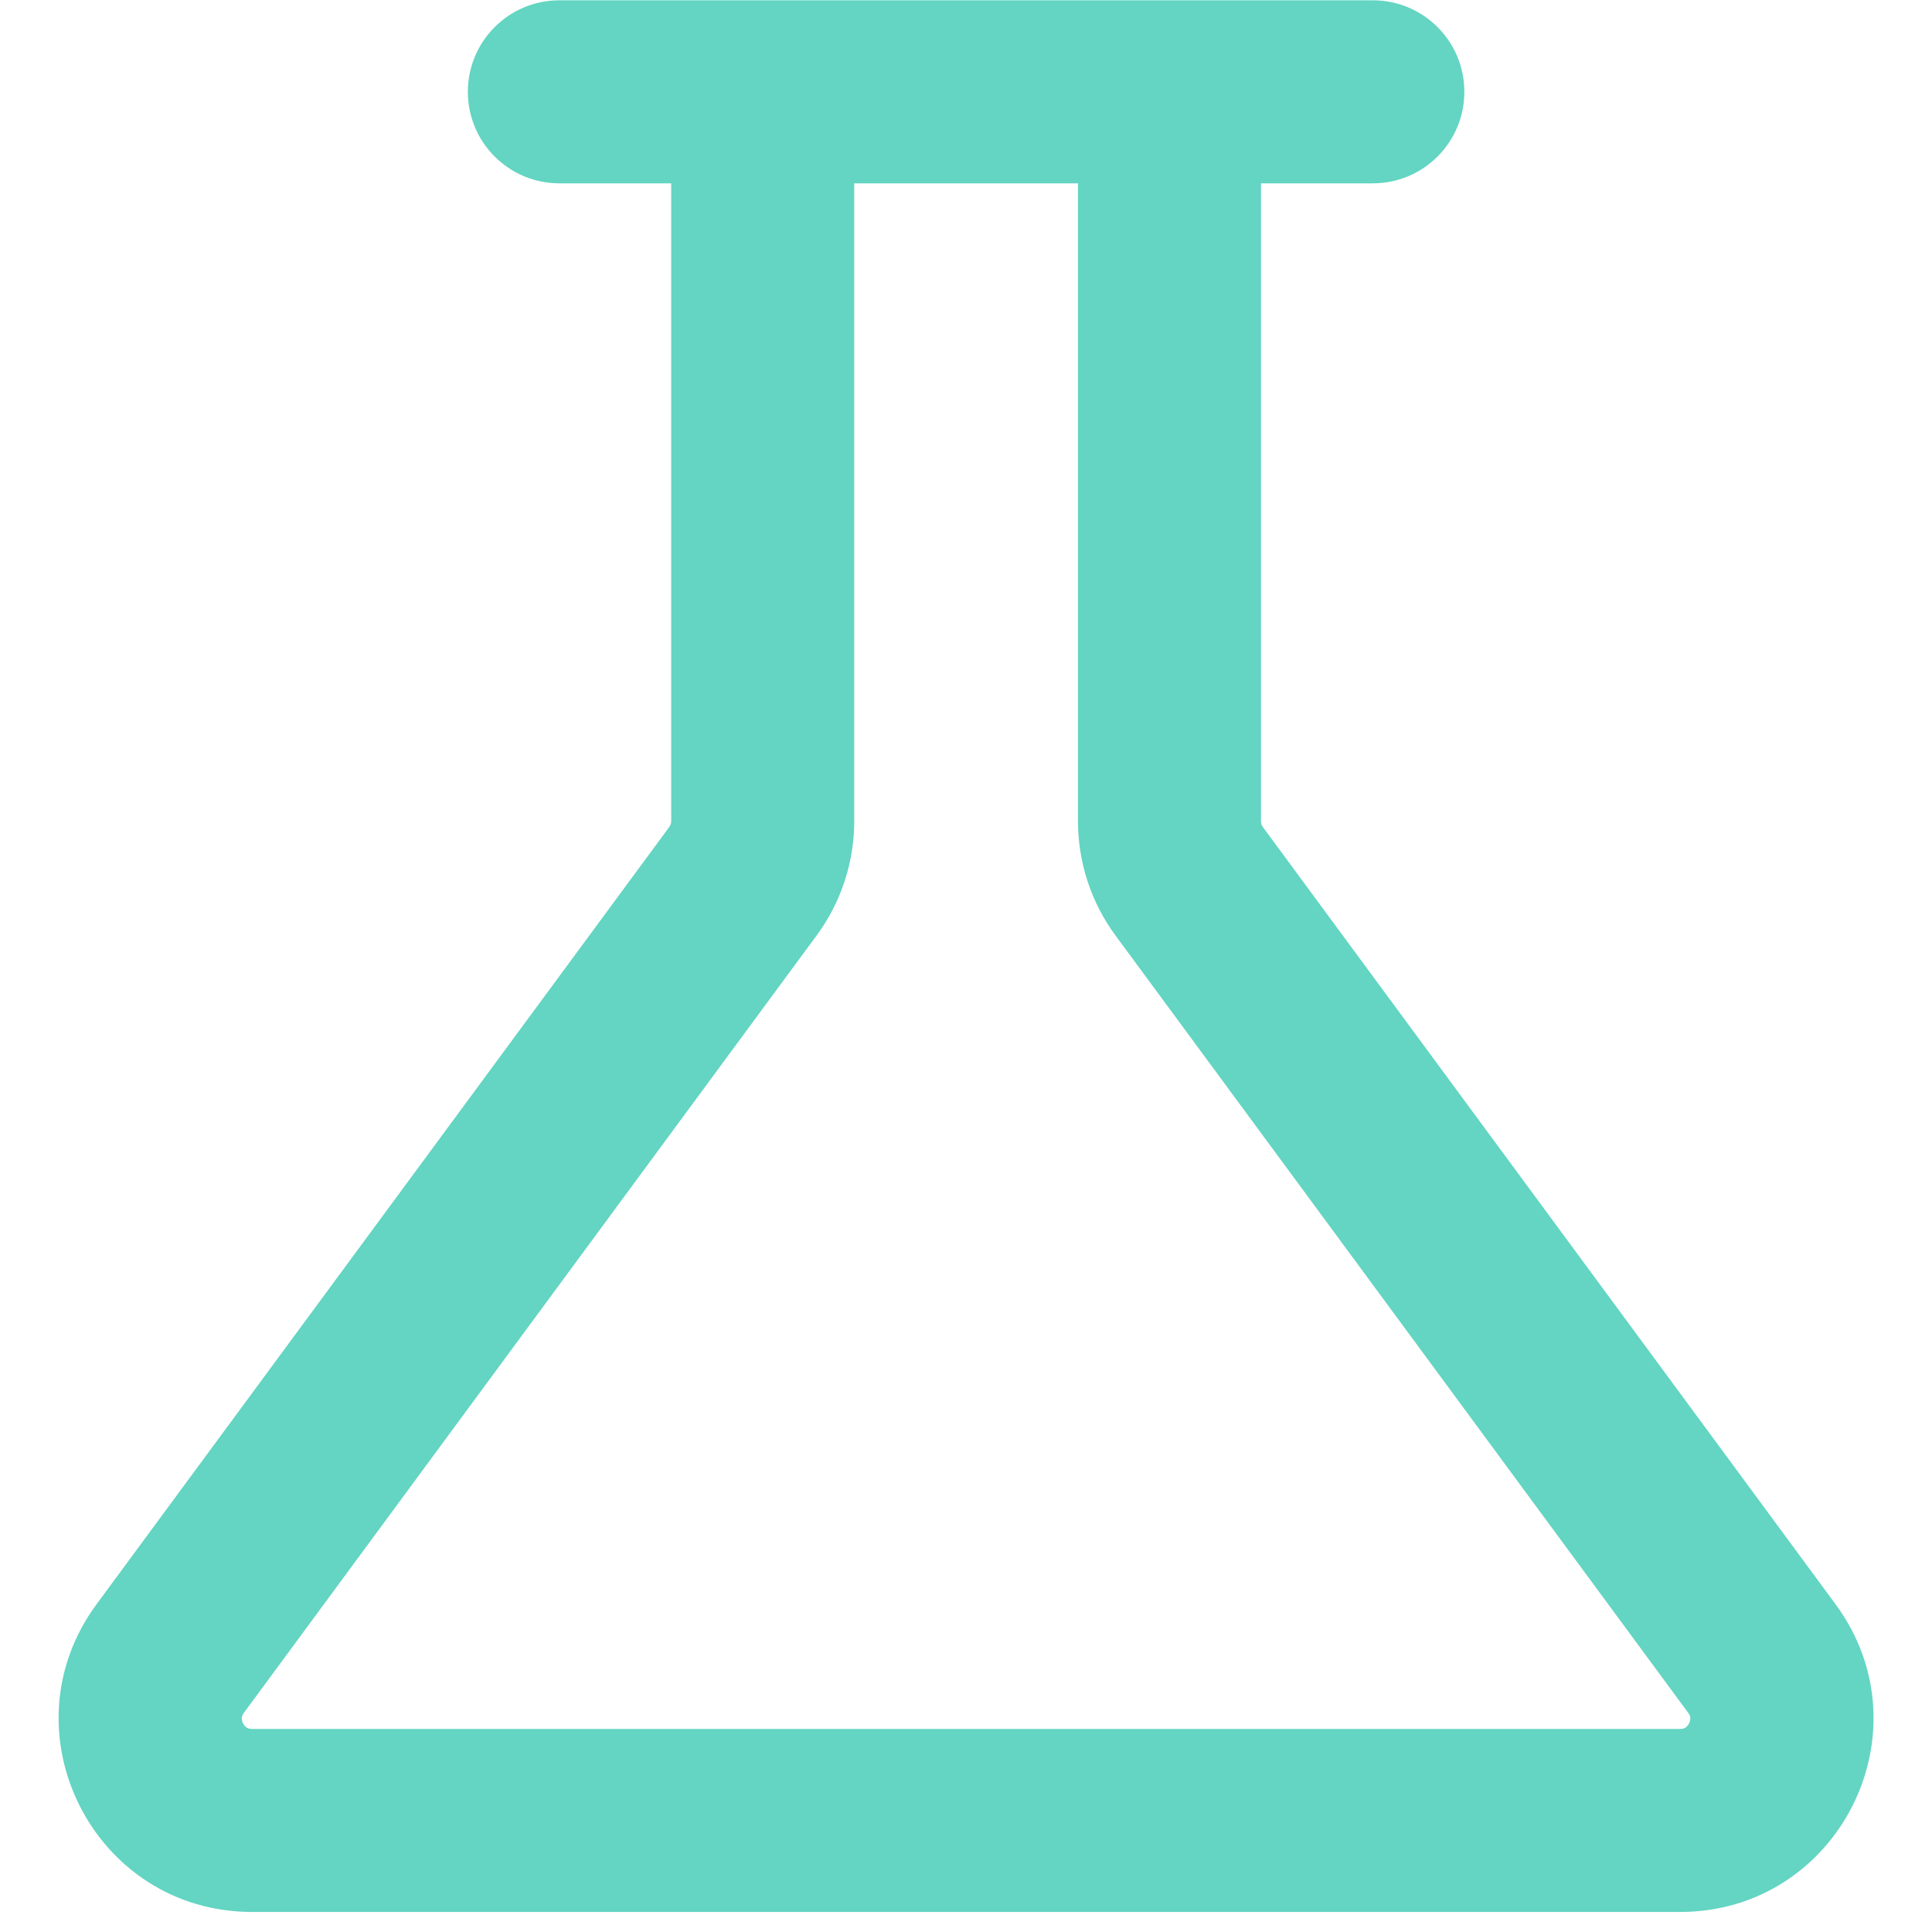 <svg width="19" height="19" viewBox="0 0 19 19" fill="none" xmlns="http://www.w3.org/2000/svg">
<path fill-rule="evenodd" clip-rule="evenodd" d="M4.601 0.903C4.601 0.406 5.004 0.003 5.501 0.003H13.501C13.998 0.003 14.401 0.406 14.401 0.903C14.401 1.4 13.998 1.803 13.501 1.803H12.401V8.074C12.401 8.096 12.407 8.116 12.42 8.134L18.051 15.776C18.976 17.03 18.08 18.803 16.522 18.803H2.48C0.921 18.803 0.026 17.03 0.95 15.776L6.581 8.134C6.594 8.116 6.601 8.096 6.601 8.074V1.803H5.501C5.004 1.803 4.601 1.4 4.601 0.903ZM8.401 1.803V8.074C8.401 8.48 8.271 8.875 8.03 9.201L2.399 16.844C2.382 16.867 2.379 16.883 2.378 16.894C2.377 16.908 2.38 16.928 2.39 16.948C2.401 16.968 2.414 16.982 2.426 16.99C2.435 16.996 2.45 17.003 2.48 17.003H16.522C16.551 17.003 16.566 16.996 16.575 16.99C16.587 16.982 16.601 16.968 16.611 16.948C16.621 16.928 16.624 16.908 16.623 16.894C16.623 16.883 16.62 16.867 16.602 16.844L10.971 9.201C10.73 8.875 10.601 8.48 10.601 8.074V1.803H8.401Z" fill="#63D5C2"/>
</svg>
